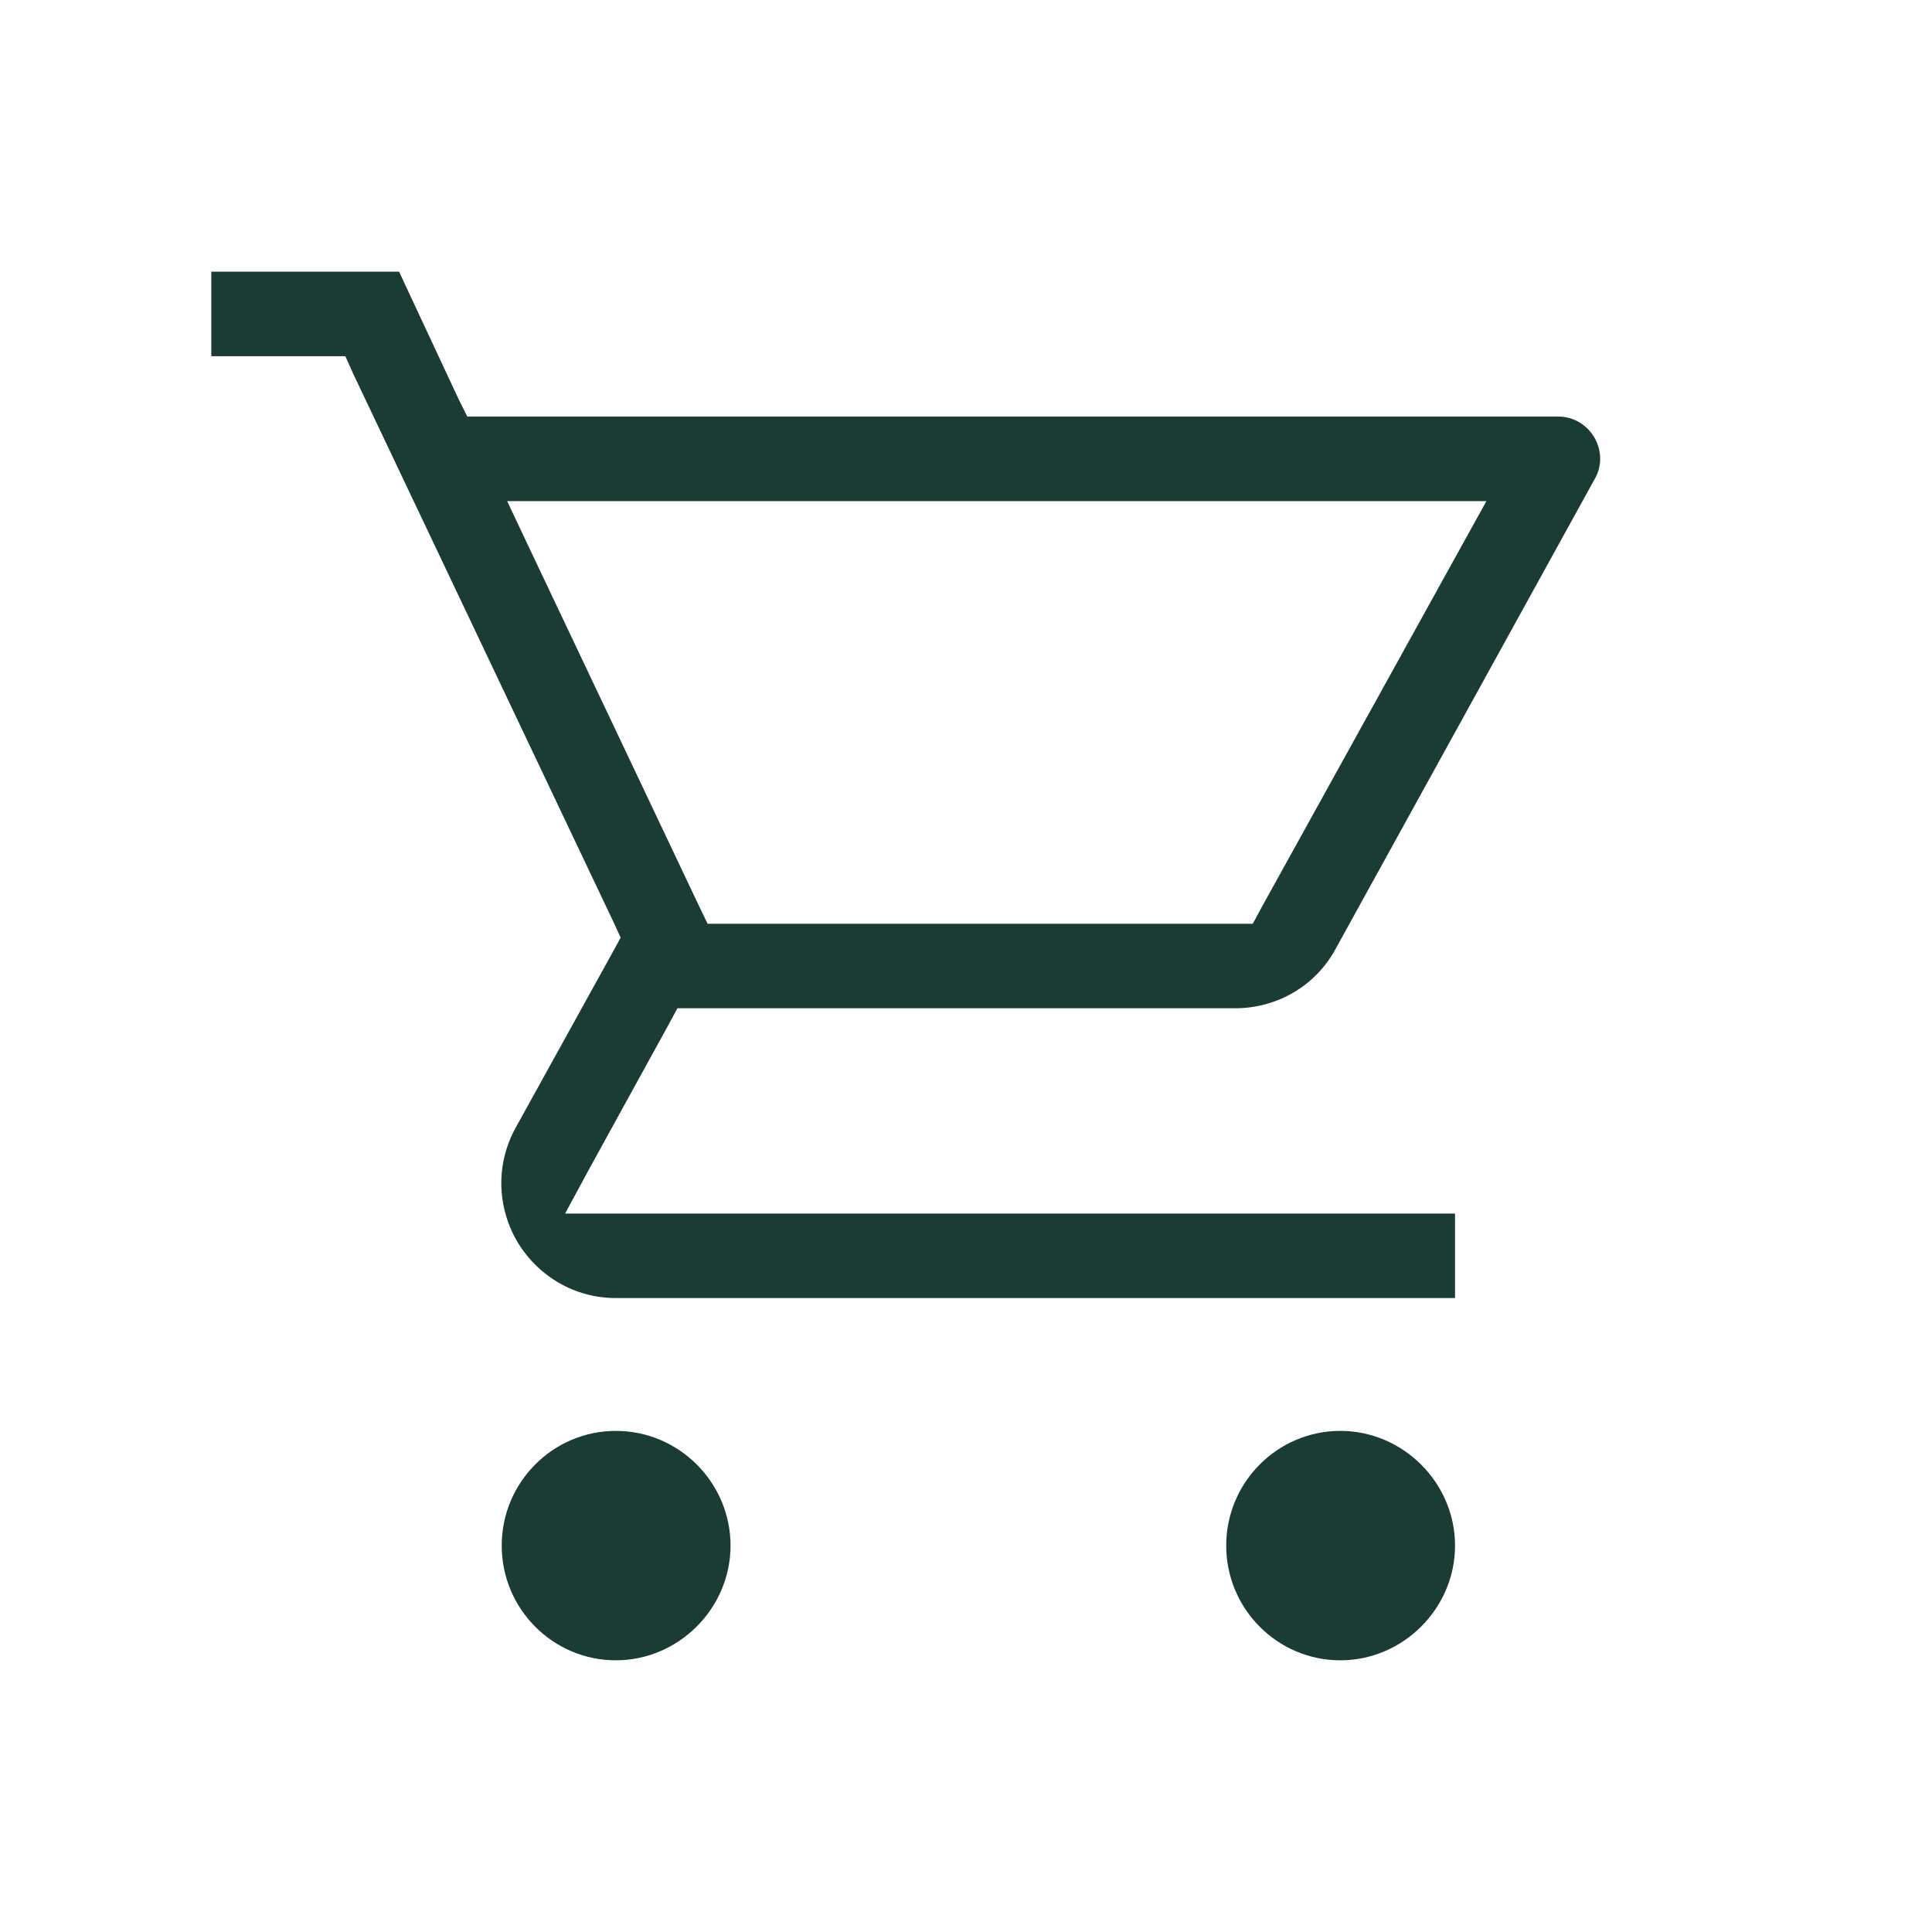 <?xml version="1.0" encoding="UTF-8"?>
<svg id="Layer_1" xmlns="http://www.w3.org/2000/svg" version="1.1" viewBox="0 0 32 32">
  <!-- Generator: Adobe Illustrator 29.6.1, SVG Export Plug-In . SVG Version: 2.1.1 Build 9)  -->
  <defs>
    <style>
      .st0 {
        fill: #1a3c34;
      }
    </style>
  </defs>
  <path class="st0" d="M22.2,23.7c-1.04,0-1.89.85-1.89,1.9s.85,1.9,1.89,1.9,1.9-.86,1.9-1.9-.86-1.9-1.9-1.9ZM10.2,23.7c-1.04,0-1.89.85-1.89,1.9s.85,1.9,1.89,1.9,1.9-.86,1.9-1.9-.85-1.9-1.9-1.9ZM11.08,16.96l.14-.26h9.24c.69,0,1.33-.37,1.66-.98l4.29-7.78c.13-.22.12-.48,0-.69-.13-.22-.35-.35-.6-.35H7.74l-.14-.28-.99-2.12h-3.11v1.4h2.22l.13.29,4.32,9.1.11.24-.12.22-1.62,2.93c-.33.6-.31,1.31.03,1.89.35.58.96.93,1.63.93h13.9v-1.4h-14.74l.4-.74s1.32-2.4,1.32-2.4ZM8.74,9.02l-.34-.72h16.22l-.41.74-3.32,6-.14.26h-9.03l-.14-.29-2.84-5.99Z"/>
</svg>